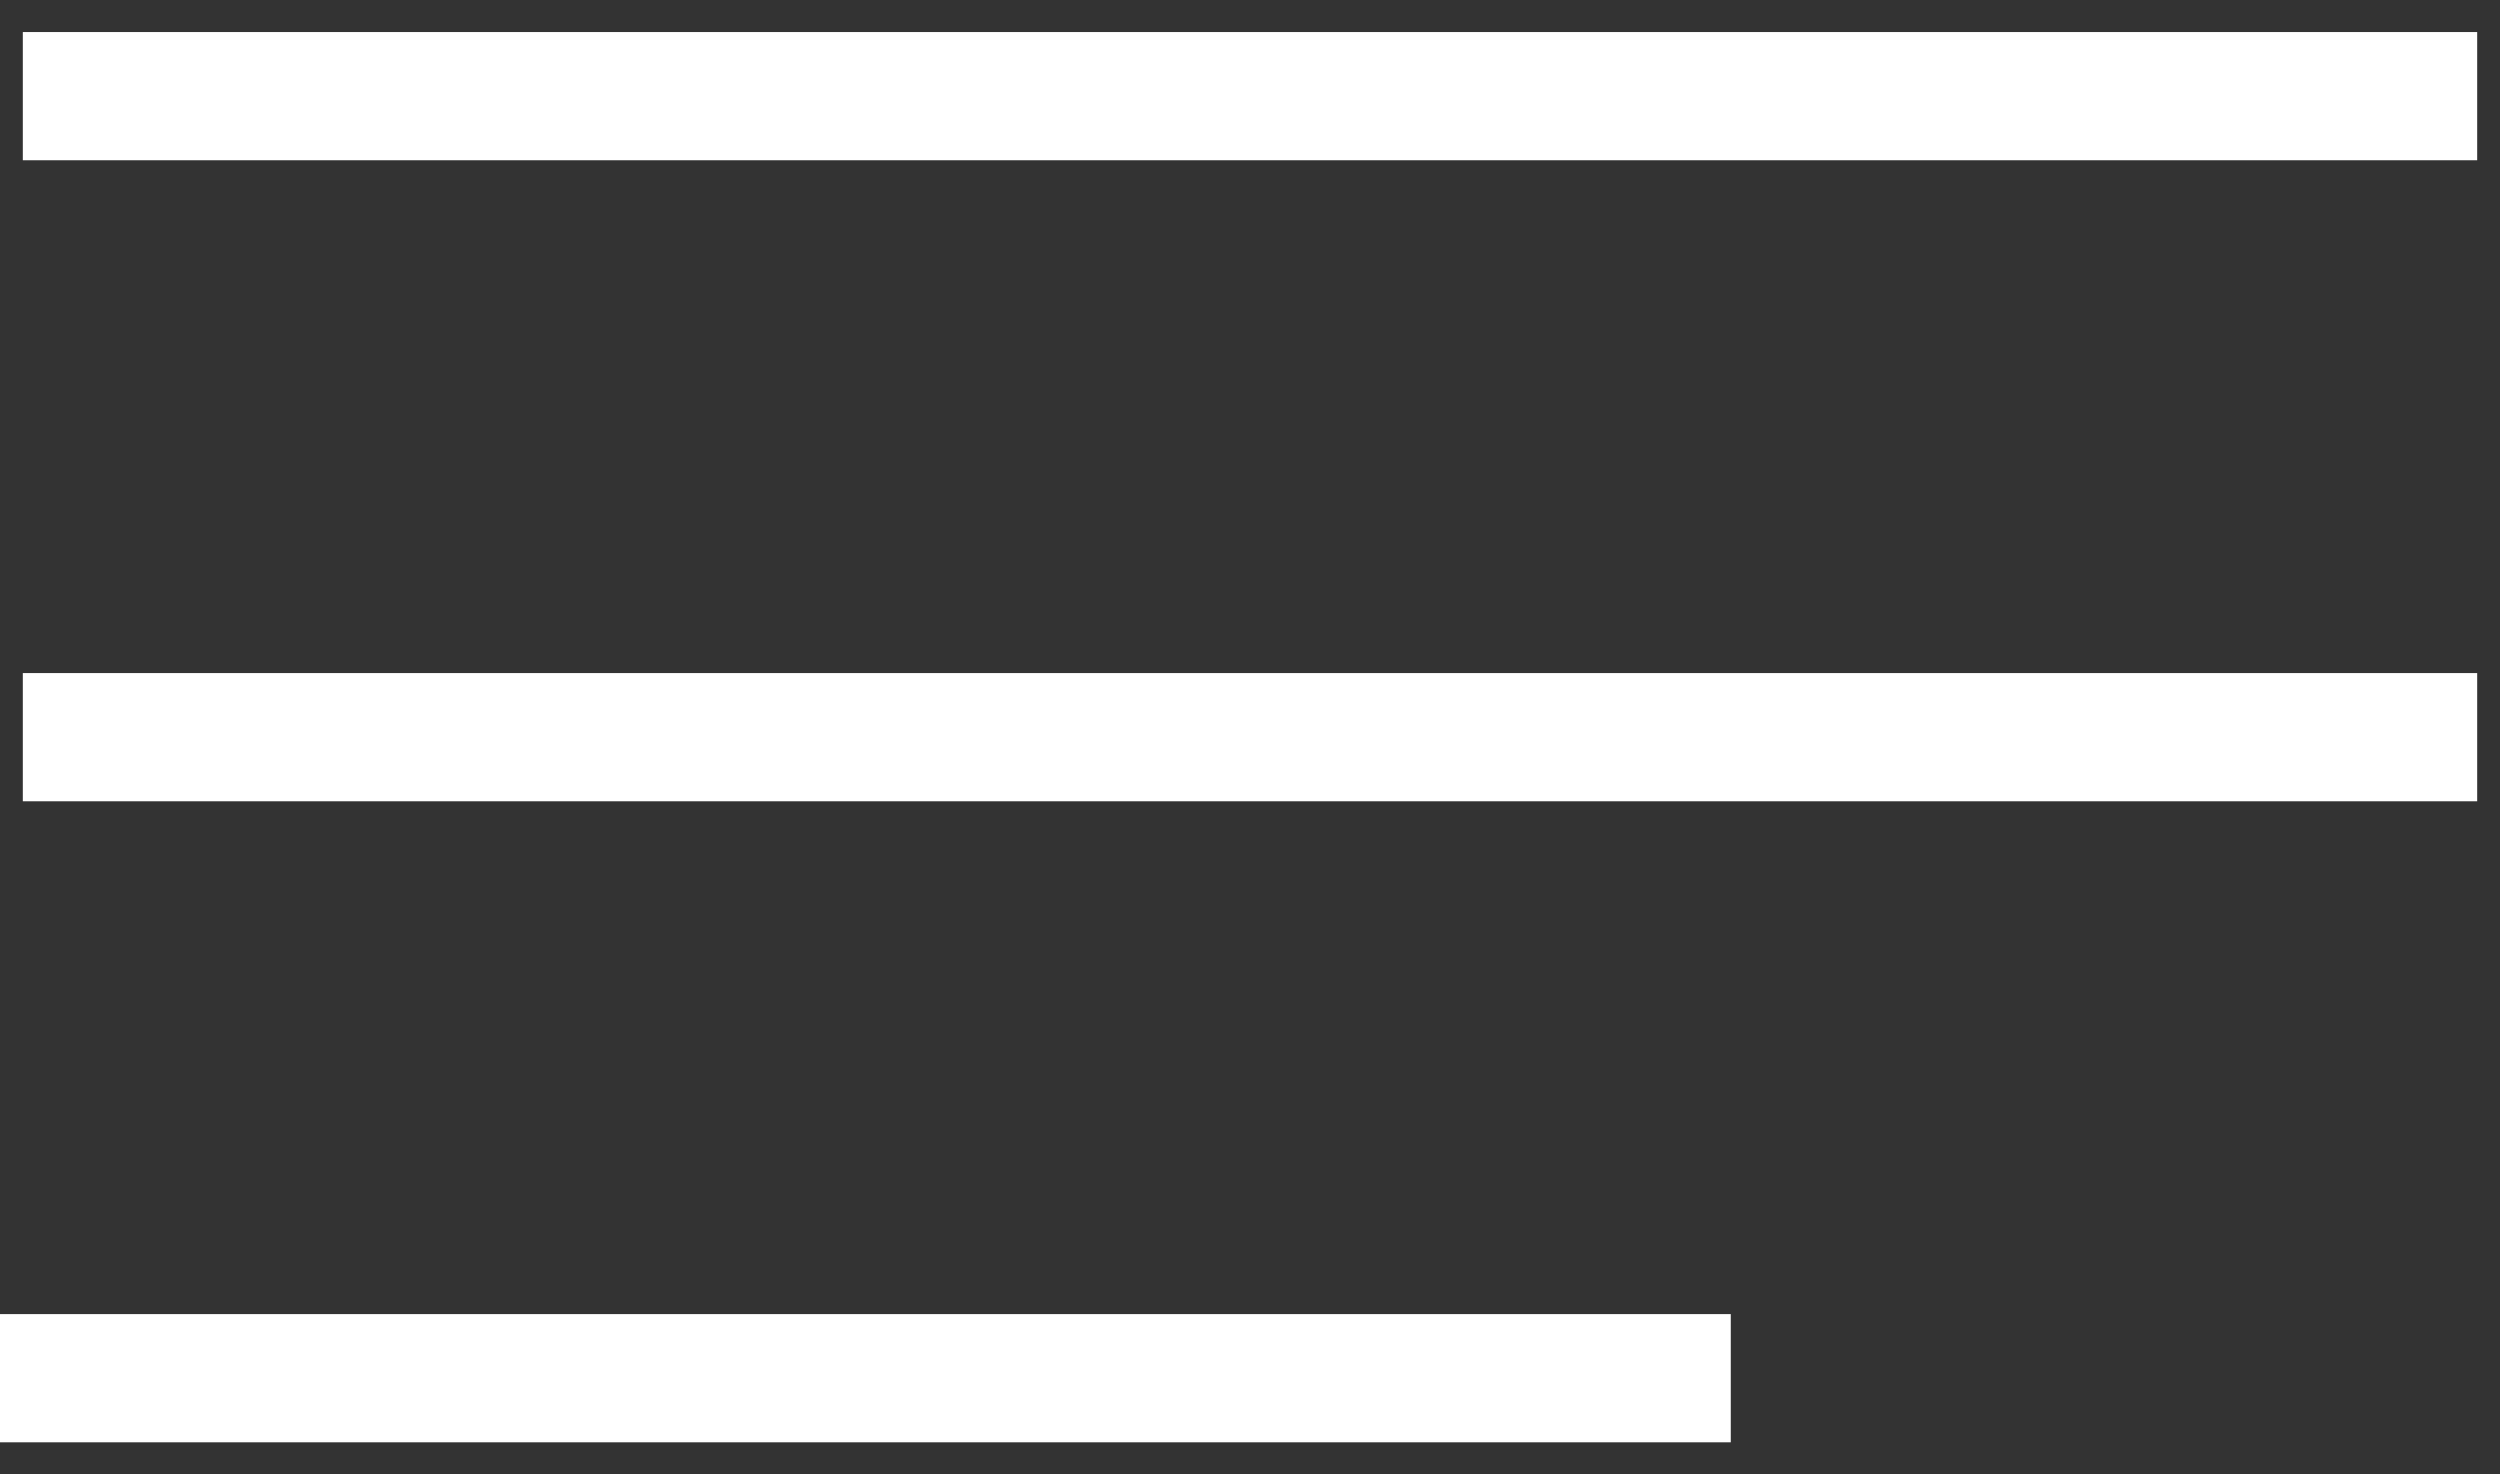 <?xml version="1.0" encoding="UTF-8"?>
<svg width="39px" height="23px" viewBox="0 0 39 23" version="1.1" xmlns="http://www.w3.org/2000/svg" xmlns:xlink="http://www.w3.org/1999/xlink">
    <rect x="0" y="0" width="39" height="23" fill="#333333" stroke="none"/>
    <title>MENU</title>
    <g id="Desktop" stroke="none" stroke-width="1" fill="none" fill-rule="evenodd" stroke-linecap="square">
        <g id="Home-4A---lighter" transform="translate(-39, -39)" stroke="#FFFFFF" stroke-width="2">
            <g id="MENU" transform="translate(40, 40)">
                <line x1="0.356" y1="0.5" x2="36.644" y2="0.5" id="Line-2"></line>
                <line x1="0.356" y1="10.5" x2="36.644" y2="10.5" id="Line-2-Copy"></line>
                <line x1="1.2390882e-16" y1="20.5" x2="25" y2="20.5" id="Line-2-Copy-2"></line>
            </g>
        </g>
    </g>
</svg>